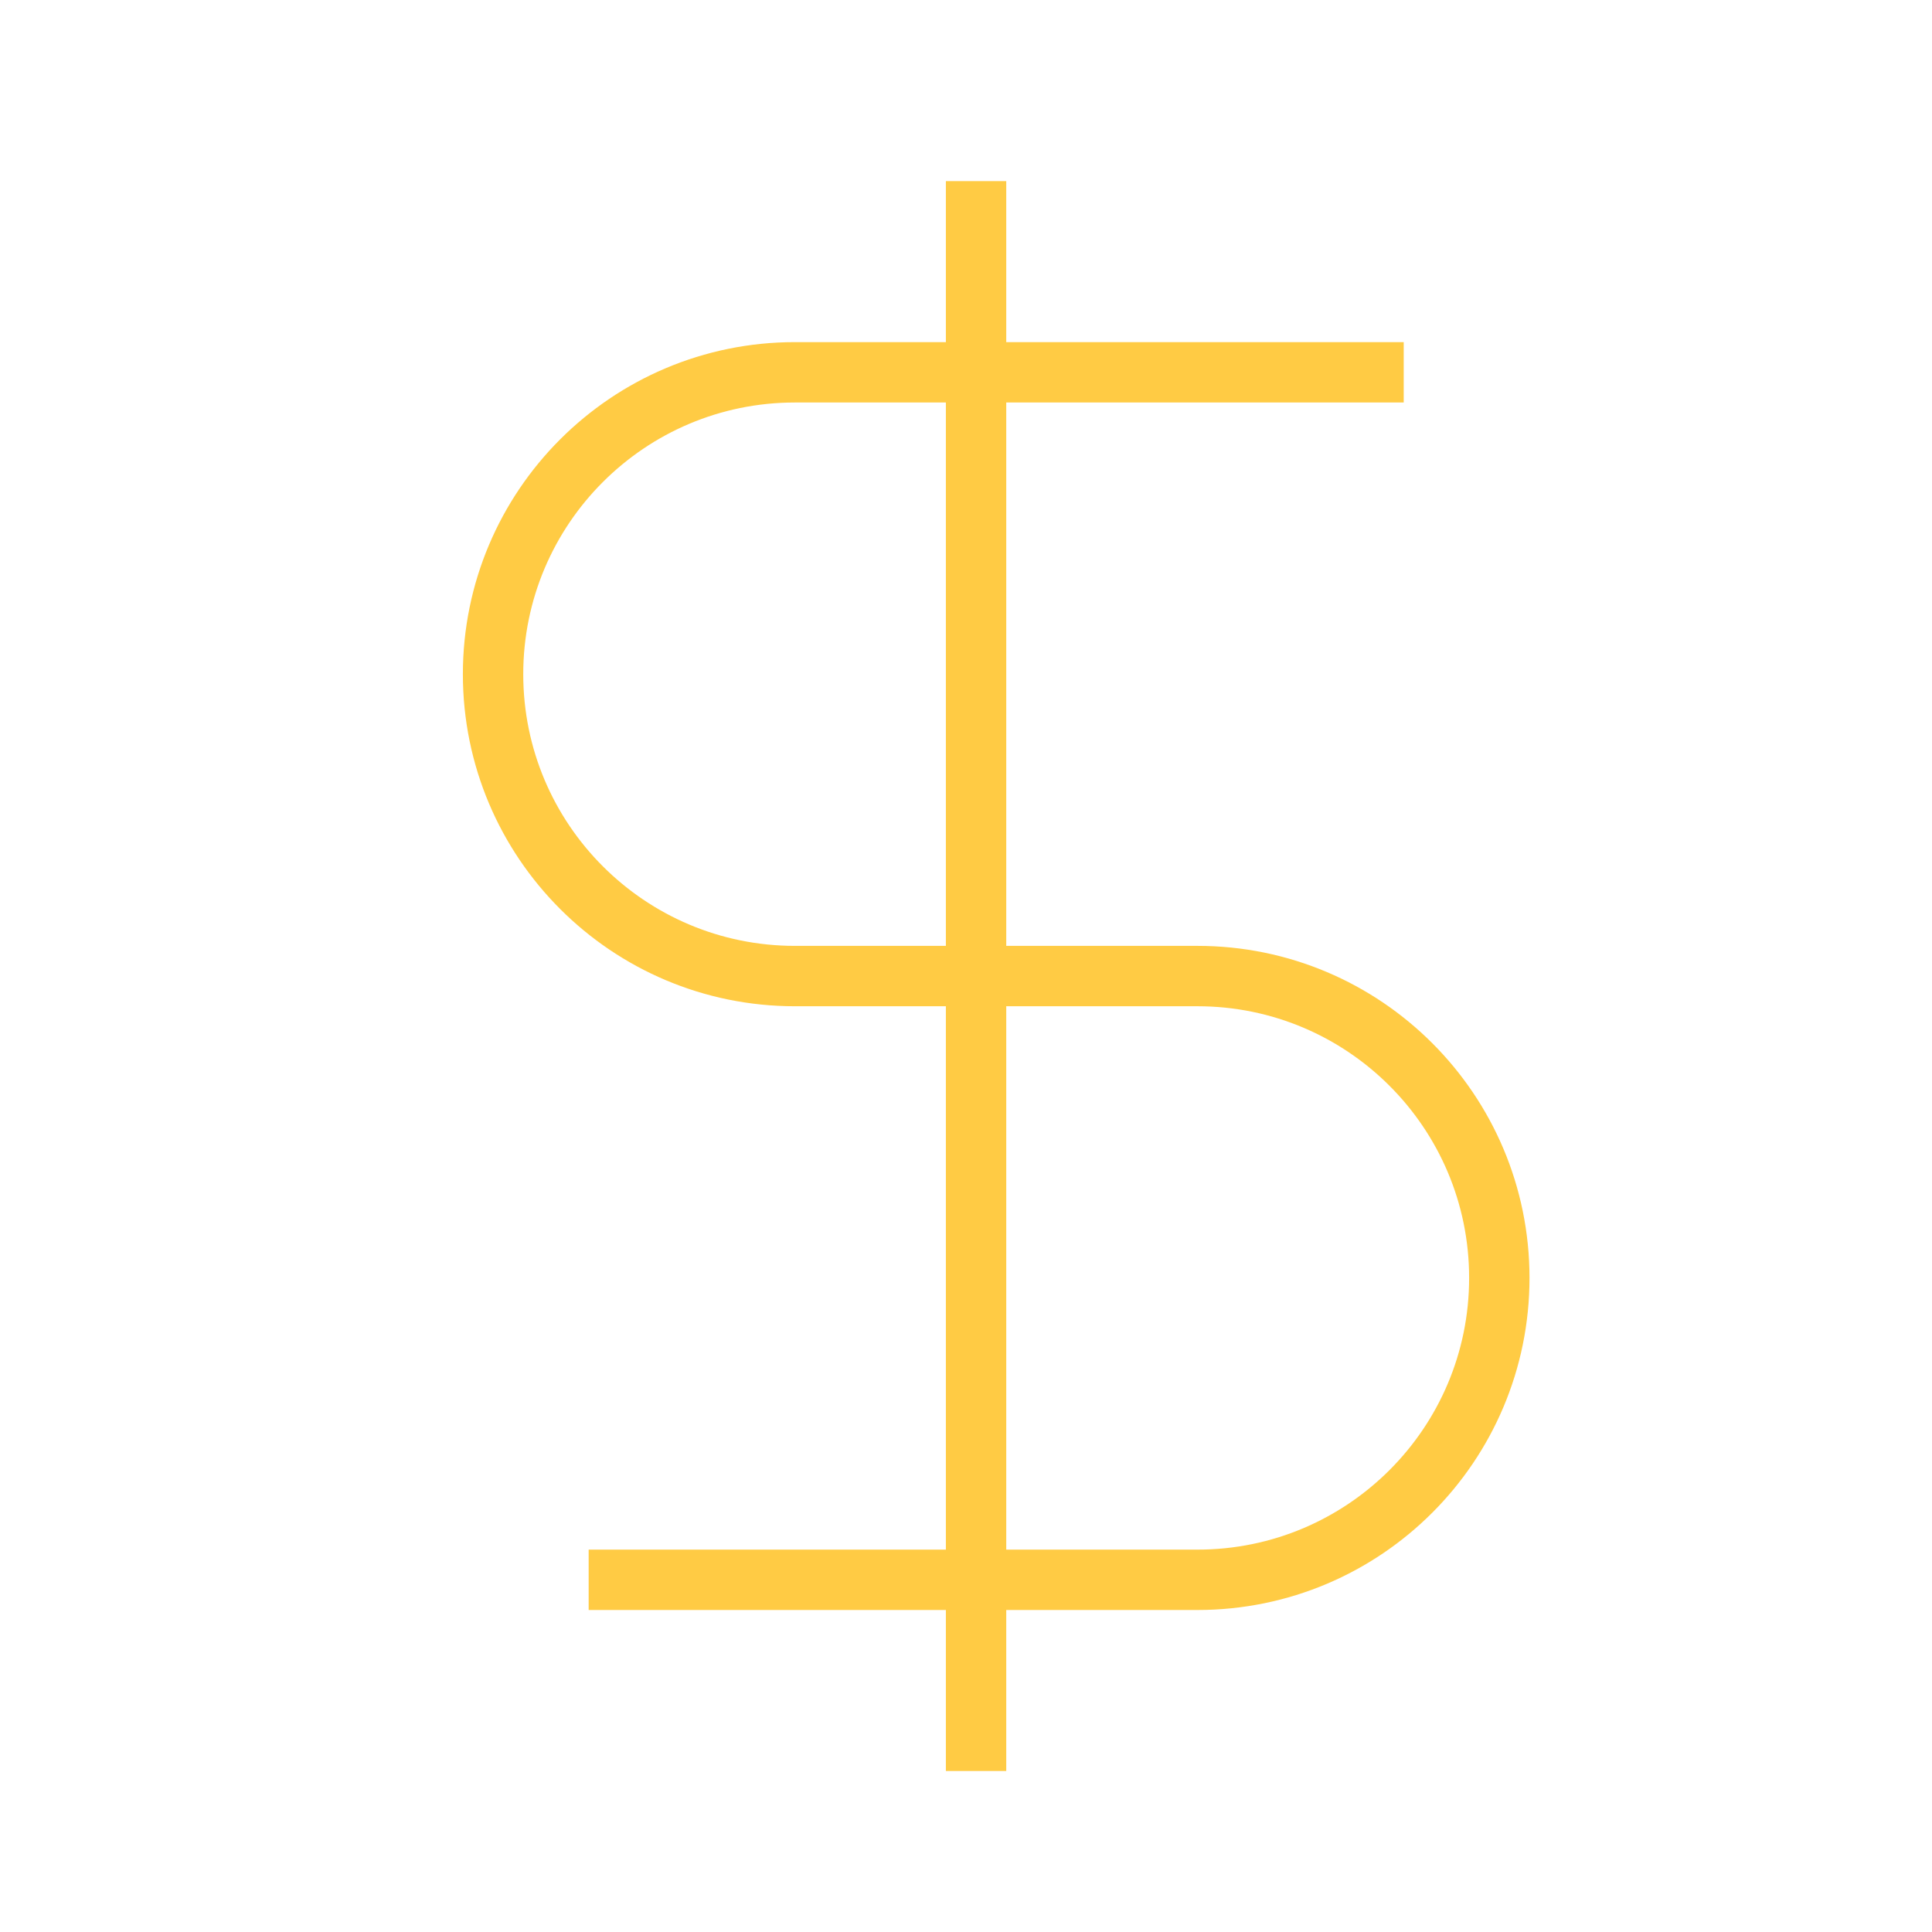 <?xml version="1.0" encoding="UTF-8"?> <svg xmlns="http://www.w3.org/2000/svg" height="48" width="48" viewBox="0 0 48 48"><title>currency dollar Icon Yellow</title><g stroke-linecap="square" transform="translate(0.25 0.25)" fill="#FFCB44" stroke-linejoin="miter" class="nc-icon-wrapper"><path d="M33.875 9H19.5C15.358 9 12 12.358 12 16.5V16.5C12 20.642 15.358 24 19.5 24H29.5C33.642 24 37 27.358 37 31.5V31.5C37 35.642 33.642 39 29.5 39H15.125" stroke="#FFCB44" stroke-width="1.5" fill="none"></path><path d="M24 5V43" stroke="#FFCB44" stroke-width="1.5" data-color="color-2" fill="none"></path></g></svg> 